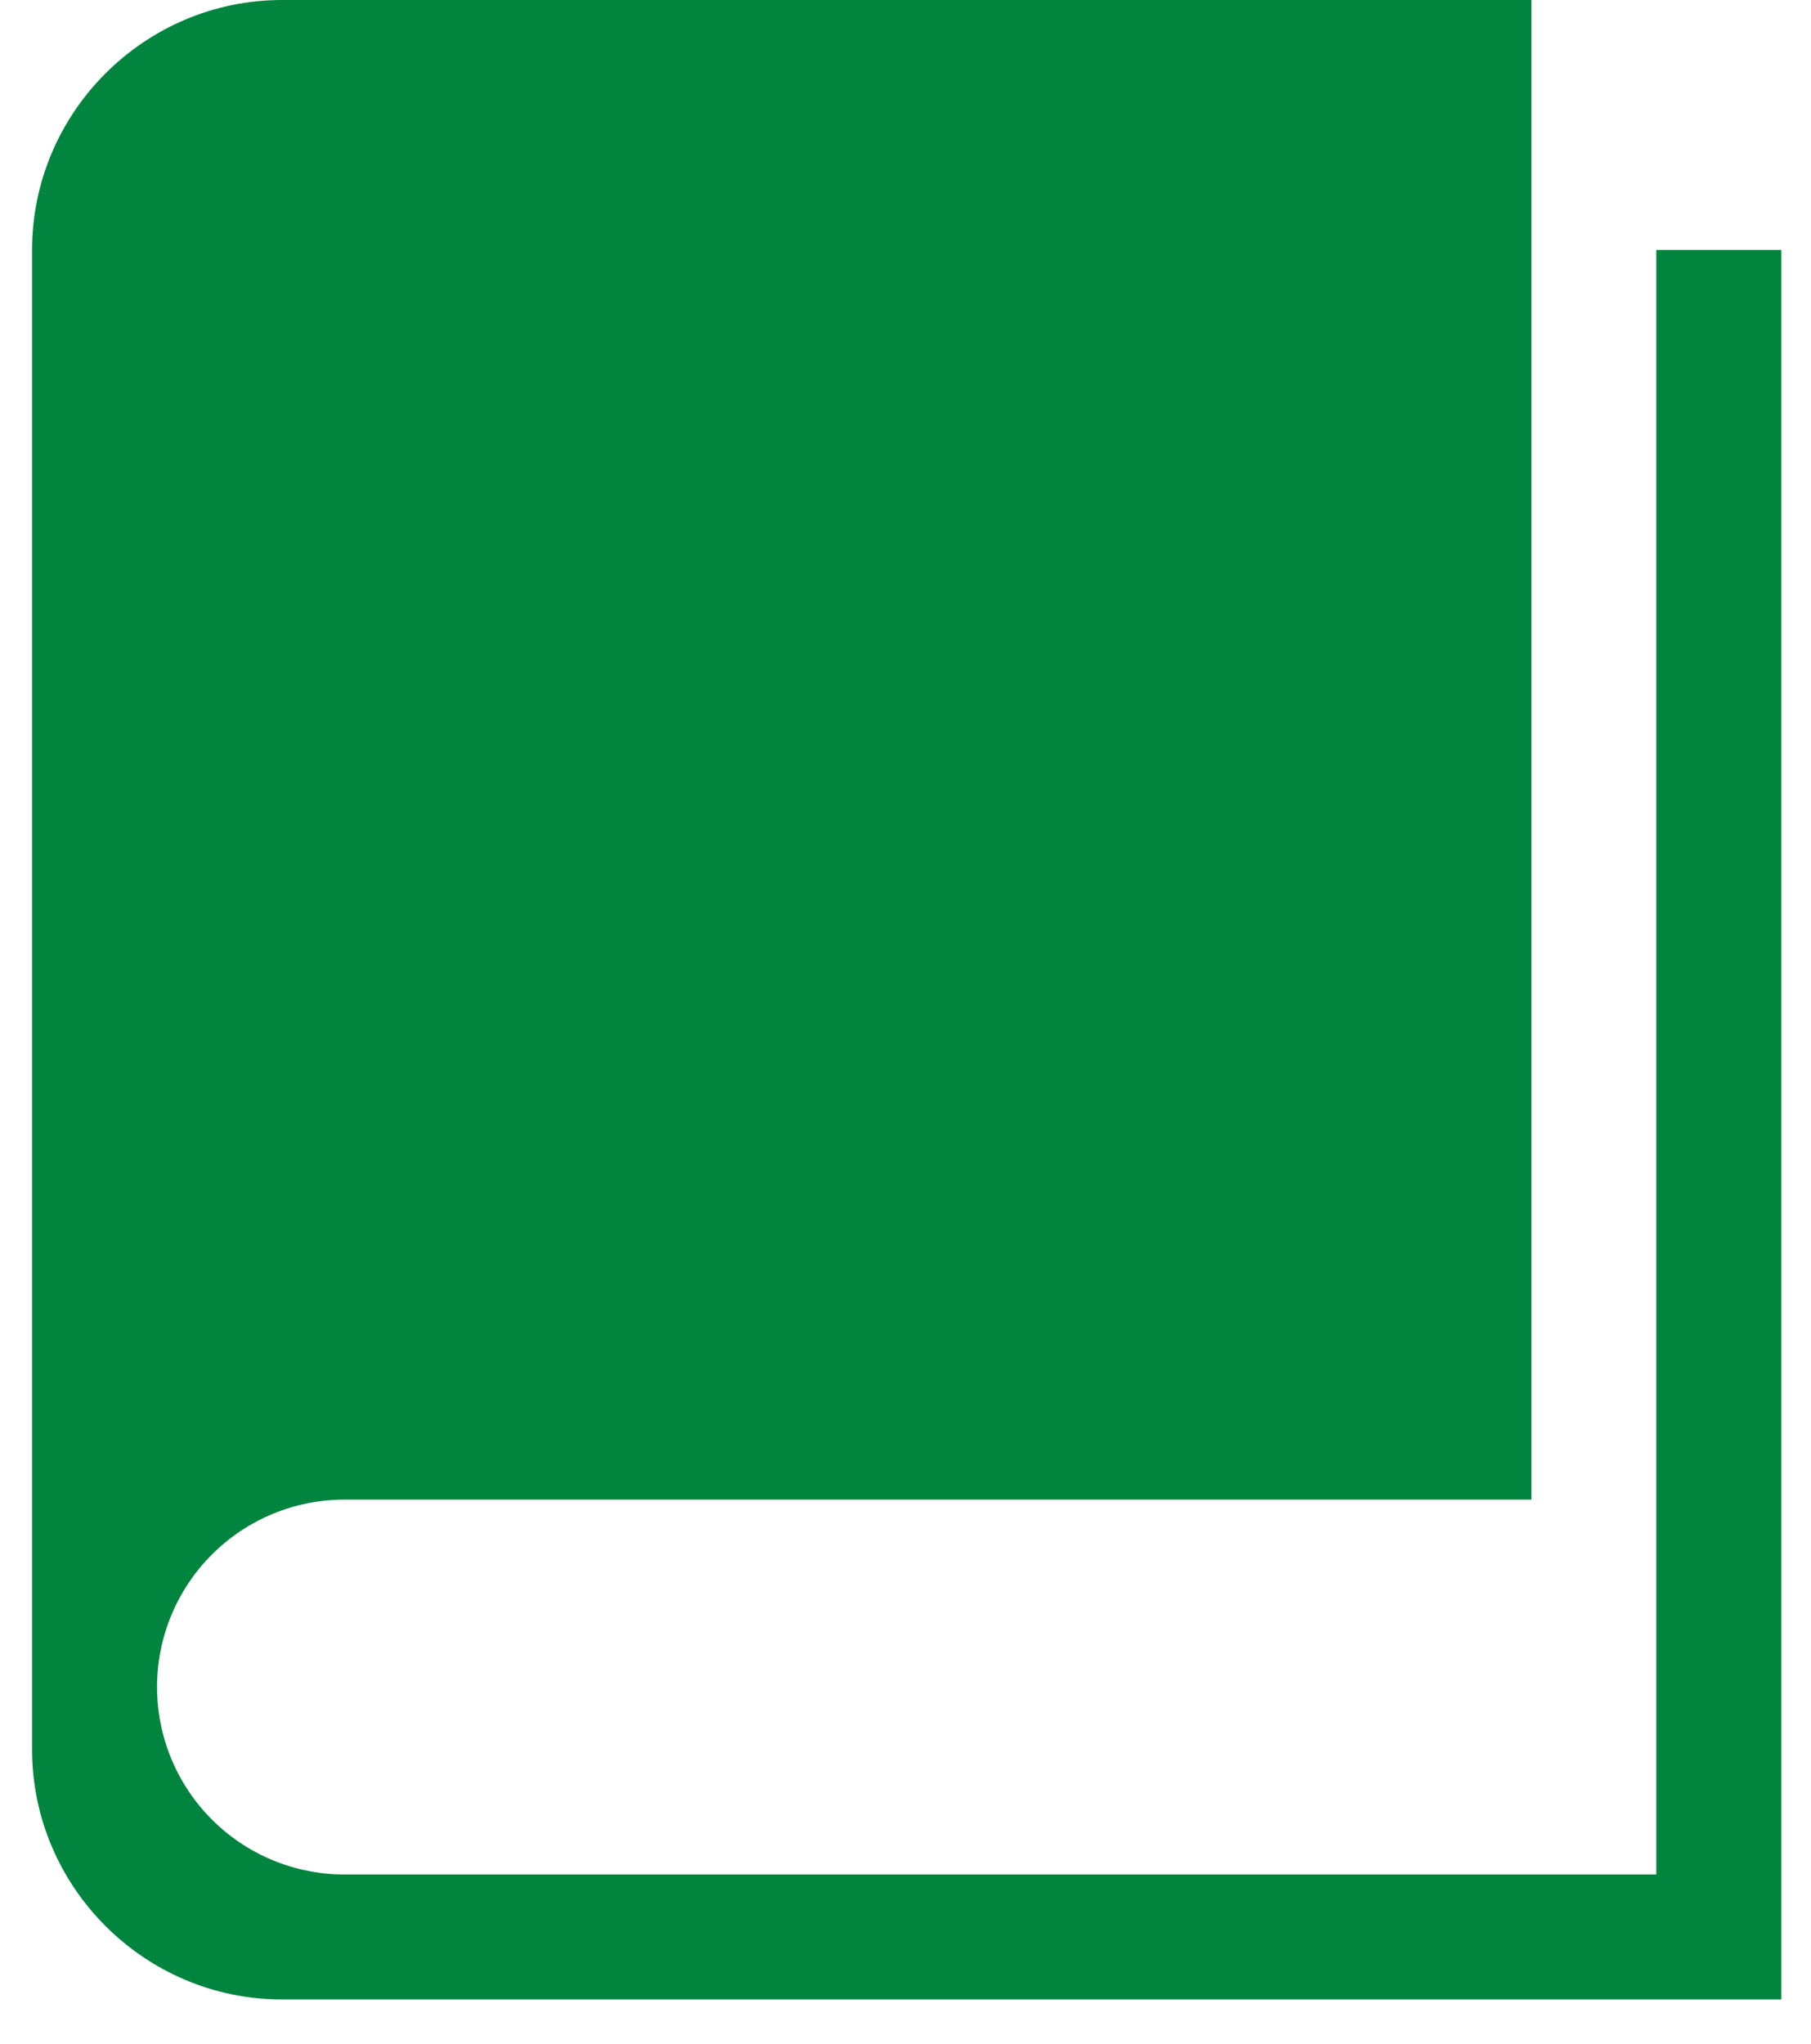<svg width="39" height="44" viewBox="0 0 39 44" fill="none" xmlns="http://www.w3.org/2000/svg">
<path d="M35.669 5.381V40.358H7.418C6.347 40.358 5.321 39.933 4.564 39.176C3.807 38.419 3.382 37.393 3.382 36.322C3.382 35.252 3.807 34.226 4.564 33.469C5.321 32.712 6.347 32.287 7.418 32.287H32.978V0H6.073C3.113 0 0.691 2.421 0.691 5.381V37.668C0.691 40.627 3.113 43.049 6.073 43.049H38.359V5.381H35.669Z" fill="#00843E"/>
</svg>

